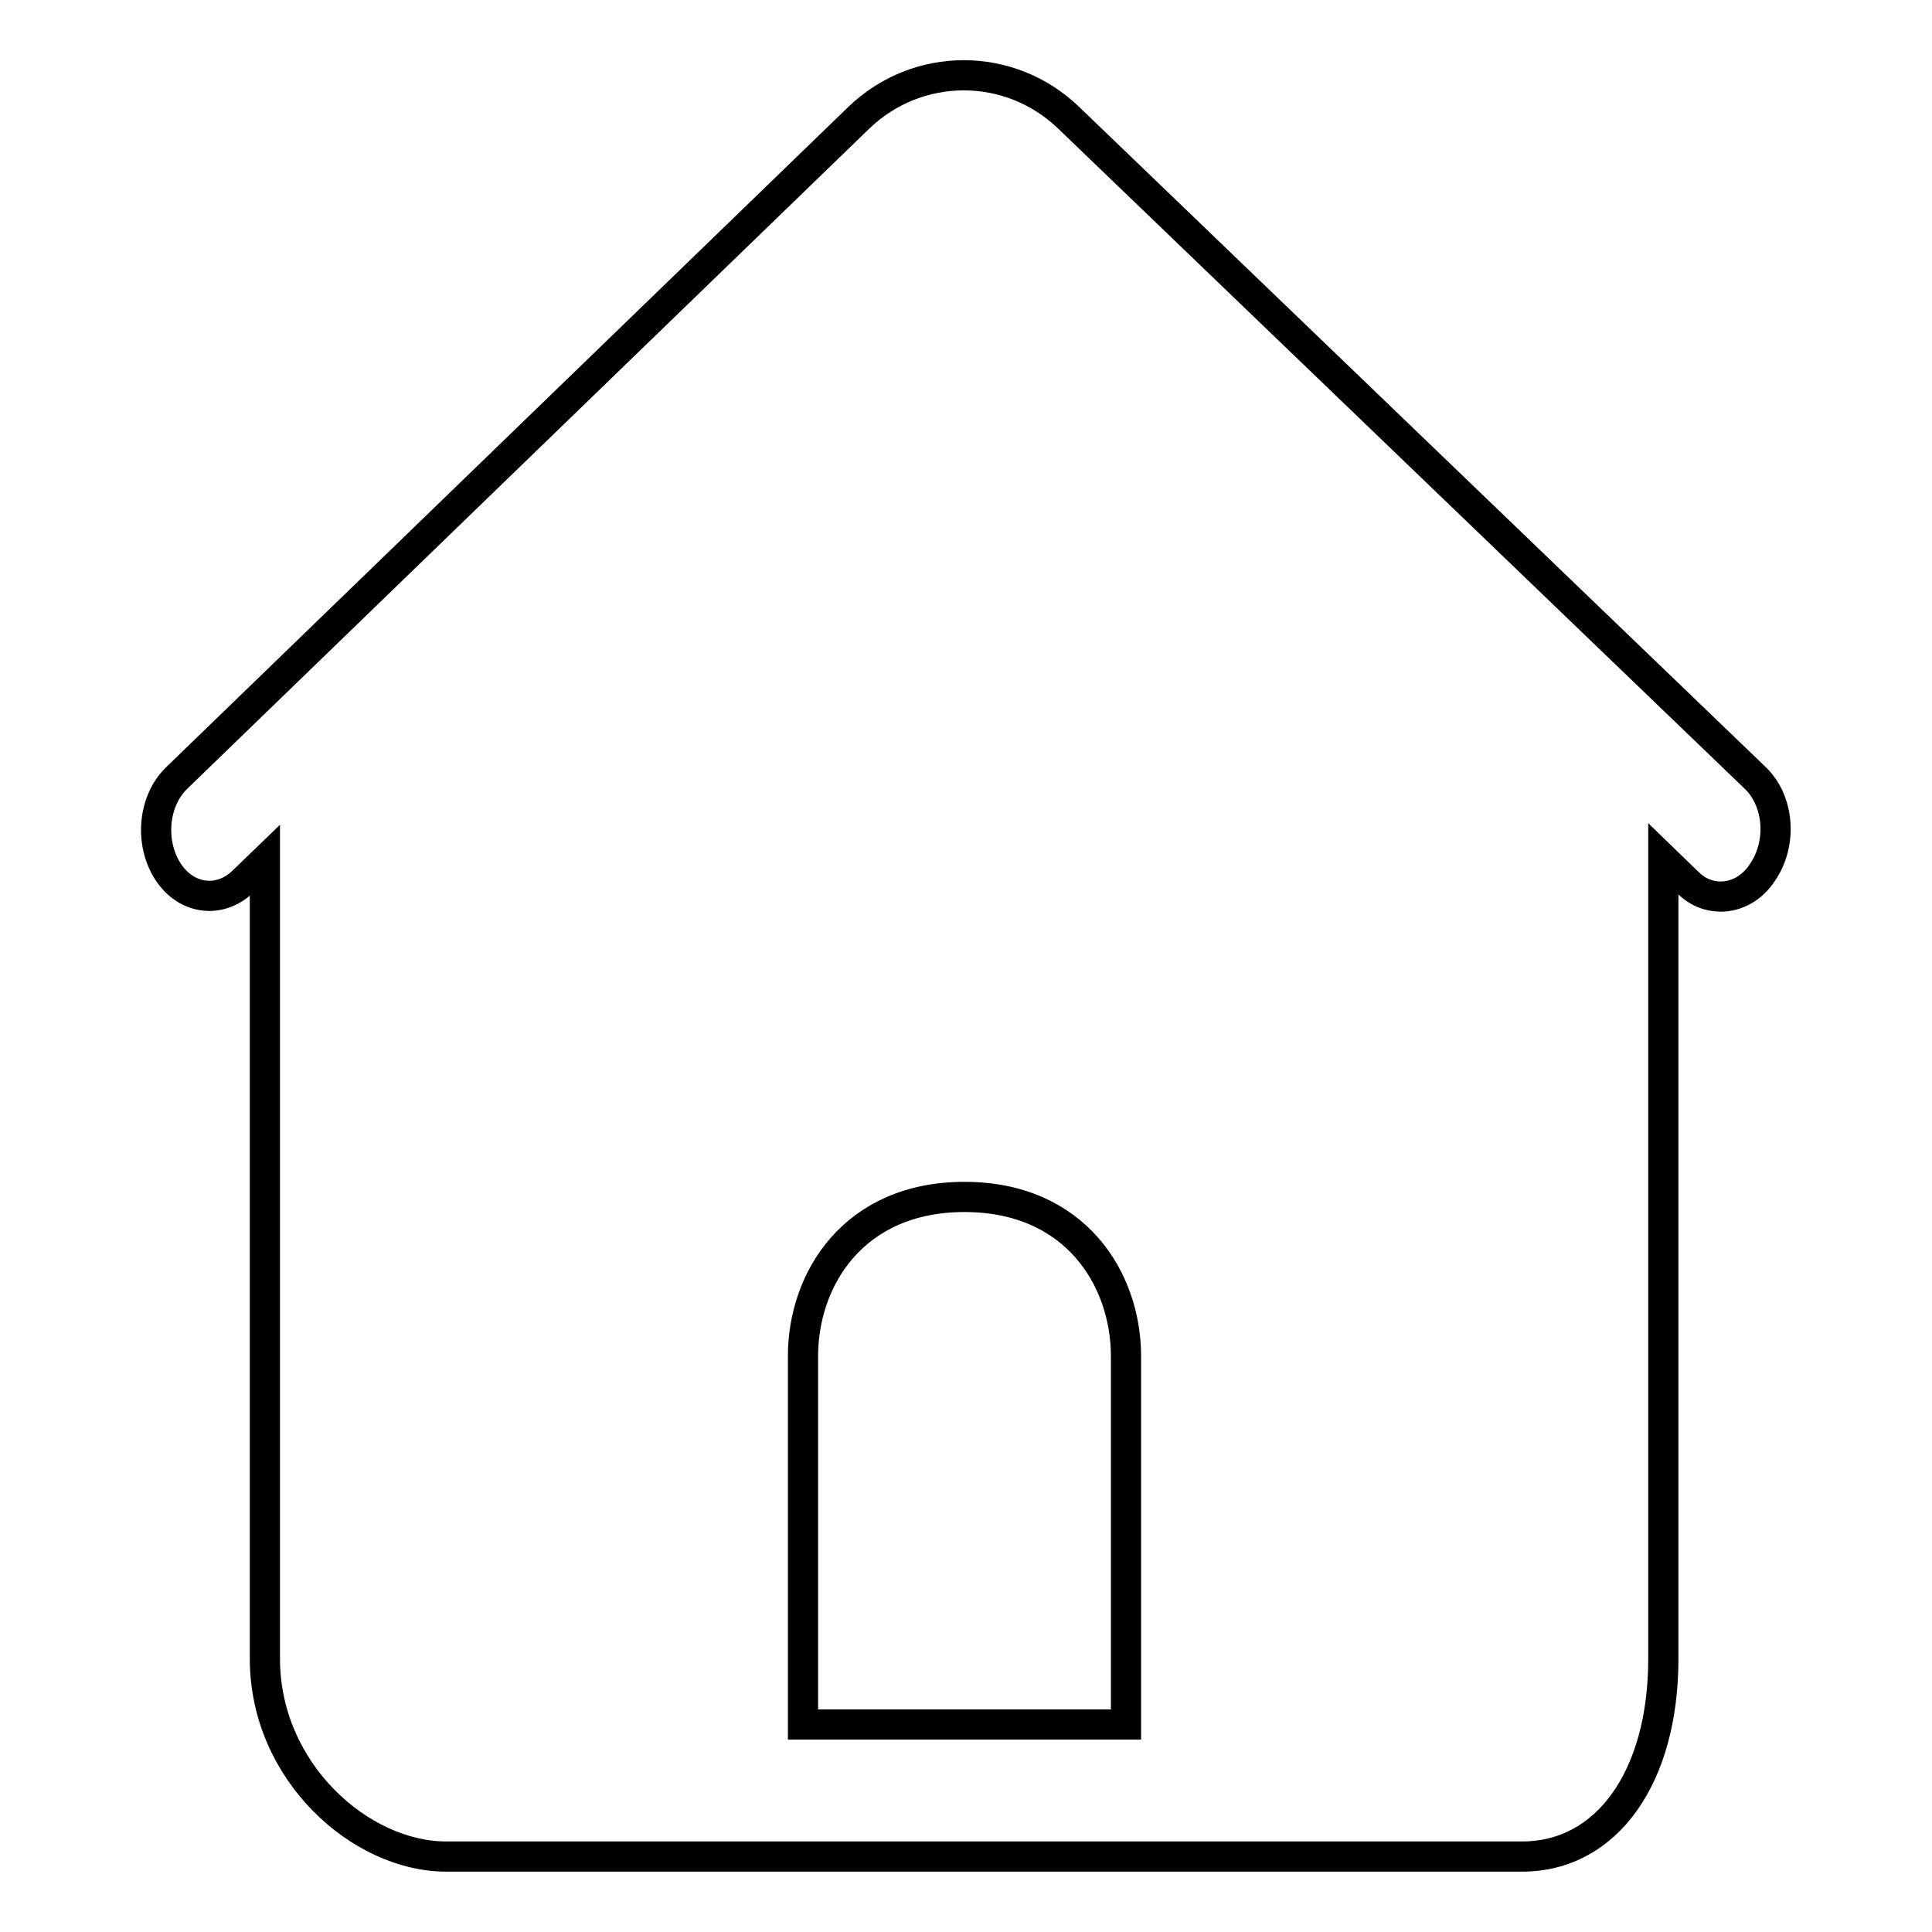 <?xml version="1.0" encoding="utf-8"?>
<!-- Svg Vector Icons : http://www.onlinewebfonts.com/icon -->
<!DOCTYPE svg PUBLIC "-//W3C//DTD SVG 1.1//EN" "http://www.w3.org/Graphics/SVG/1.1/DTD/svg11.dtd">
<svg version="1.1" xmlns="http://www.w3.org/2000/svg" xmlns:xlink="http://www.w3.org/1999/xlink" x="0px" y="0px" viewBox="0 0 256 256" enable-background="new 0 0 256 256" xml:space="preserve">
<g><g><path stroke-width="4" fill-opacity="0" stroke="#000000"  d="M232.6,103.1l-91-87.5c-7.8-7.5-20-7.5-27.8,0l-90.4,87.5c-3.1,3-3.6,8.5-1.2,12.3c2.4,3.8,6.9,4.4,10,1.4l2.9-2.8v105.8c0,15,12.7,26.2,24,26.2h142.6c11.2,0,18.7-10.5,18.7-26.2v-106l3.2,3.1c1.3,1.3,2.8,1.9,4.4,1.9c2.1,0,4.2-1.1,5.6-3.3C236.2,111.6,235.7,106.1,232.6,103.1L232.6,103.1z M149.2,210.3v18.2H135h-14.3h-14.3v-18.2v-30.6c0-10.2,6.7-21.1,21.4-21.1c14.7,0,21.4,10.9,21.4,21.1L149.2,210.3L149.2,210.3z"/></g></g>
</svg>